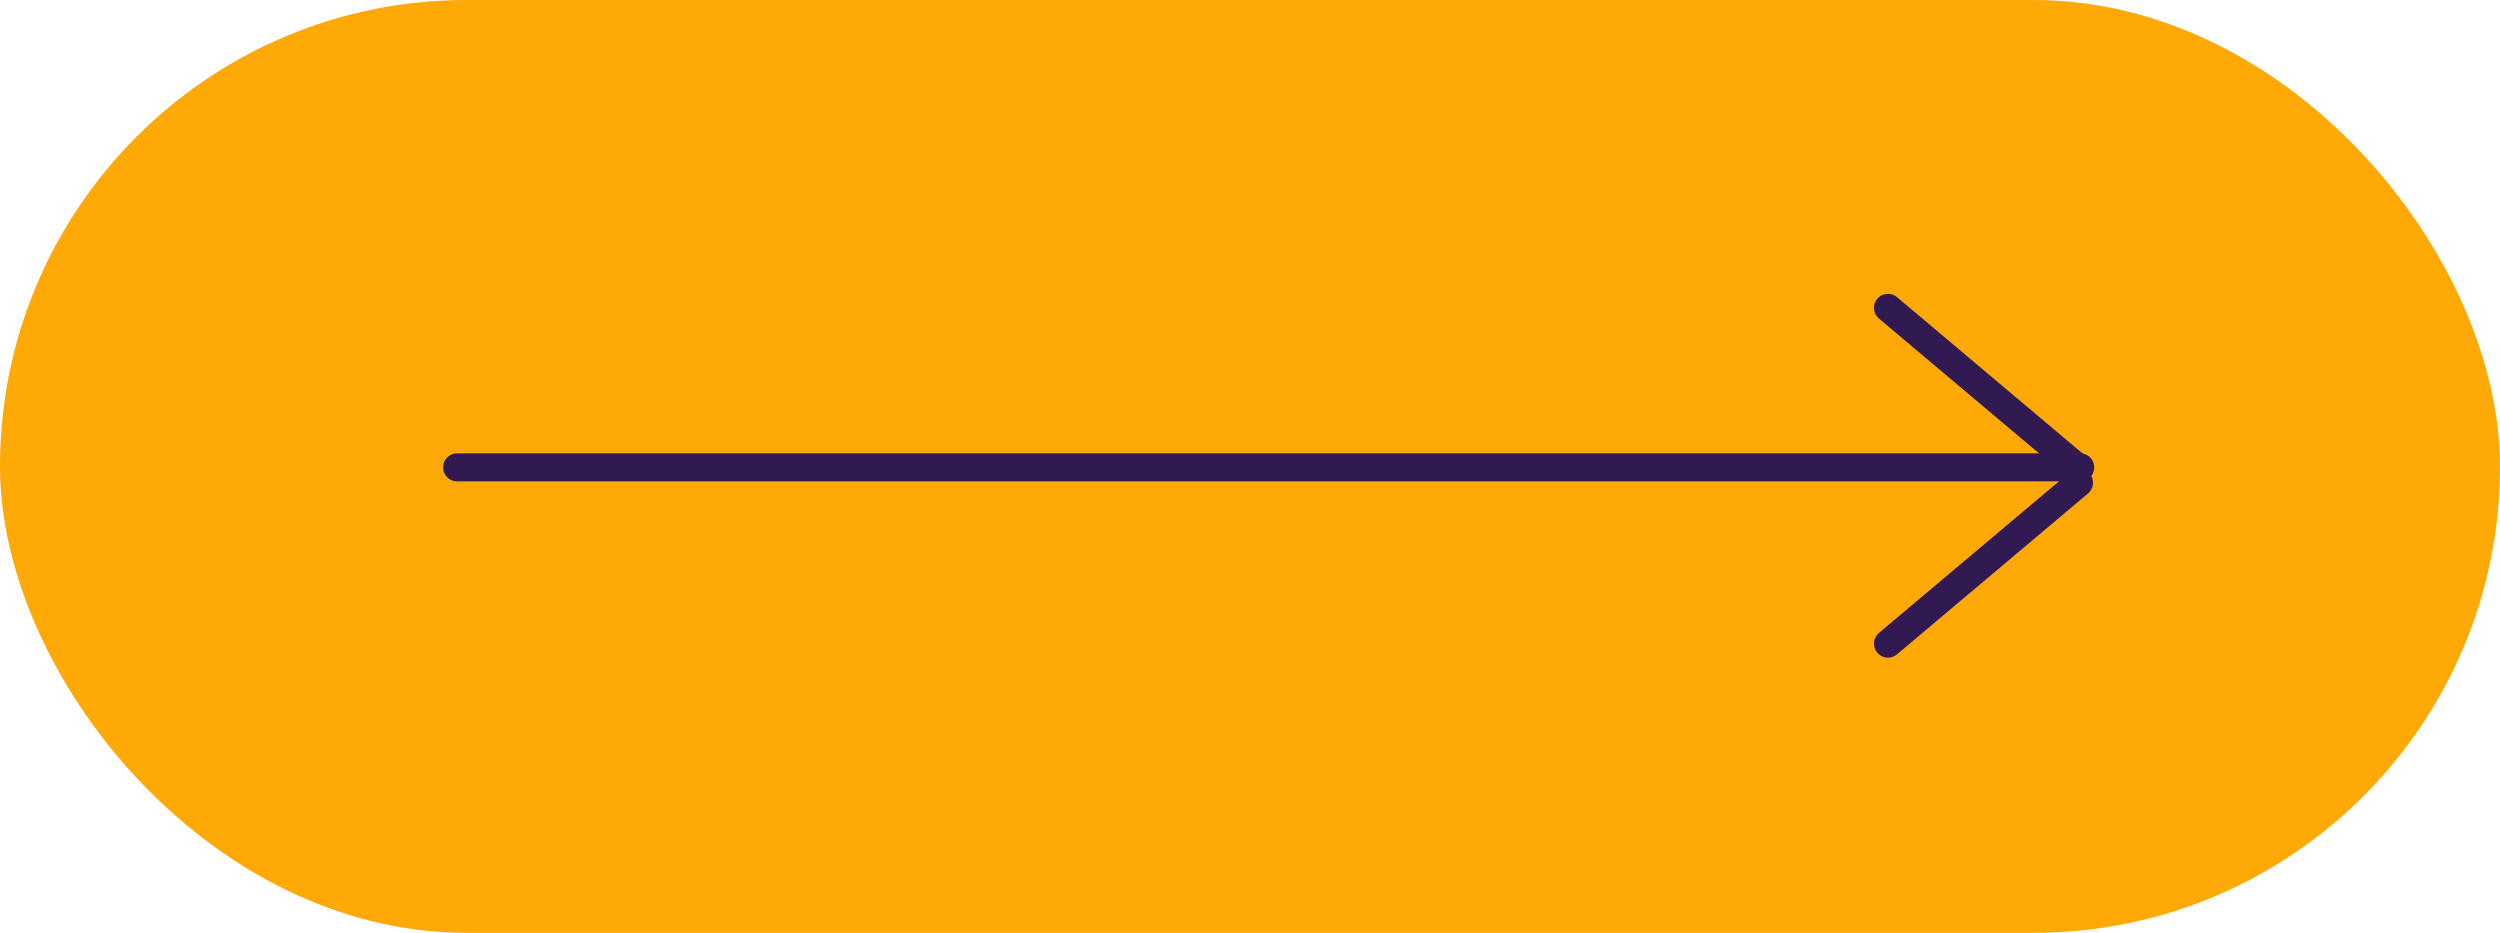 
<svg width="134px" height="50px" viewBox="0 0 134 50" version="1.1" xmlns="http://www.w3.org/2000/svg" xmlns:xlink="http://www.w3.org/1999/xlink">
    <title>arrow-pill-yellow</title>
    <g id="Assets" stroke="none" stroke-width="1" fill="none" fill-rule="evenodd">
        <g id="arrow-pill-yellow" transform="translate(67, 25) rotate(-360) translate(-67, -25) translate(0, 0)">
            <rect id="Rectangle" fill="#FFA907" x="-3.98370153e-14" y="0" width="134" height="50" rx="25"></rect>
            <g id="Group-19" transform="translate(68, 25.5) rotate(-90) translate(-68, -25.5) translate(59, -18)" stroke="#311952" stroke-linecap="round" stroke-width="1.5">
                <line x1="9.45" y1="6.22667791e-13" x2="9.45" y2="87" id="Path-13"></line>
                <line x1="-7.31037453e-13" y1="76.694" x2="8.625" y2="86.935" id="Path-13"></line>
                <line x1="9" y1="76.694" x2="17.625" y2="86.935" id="Path-13" transform="translate(13.5, 81.69) scale(-1, 1) translate(-13.5, -81.69) "></line>
            </g>
        </g>
    </g>
</svg>